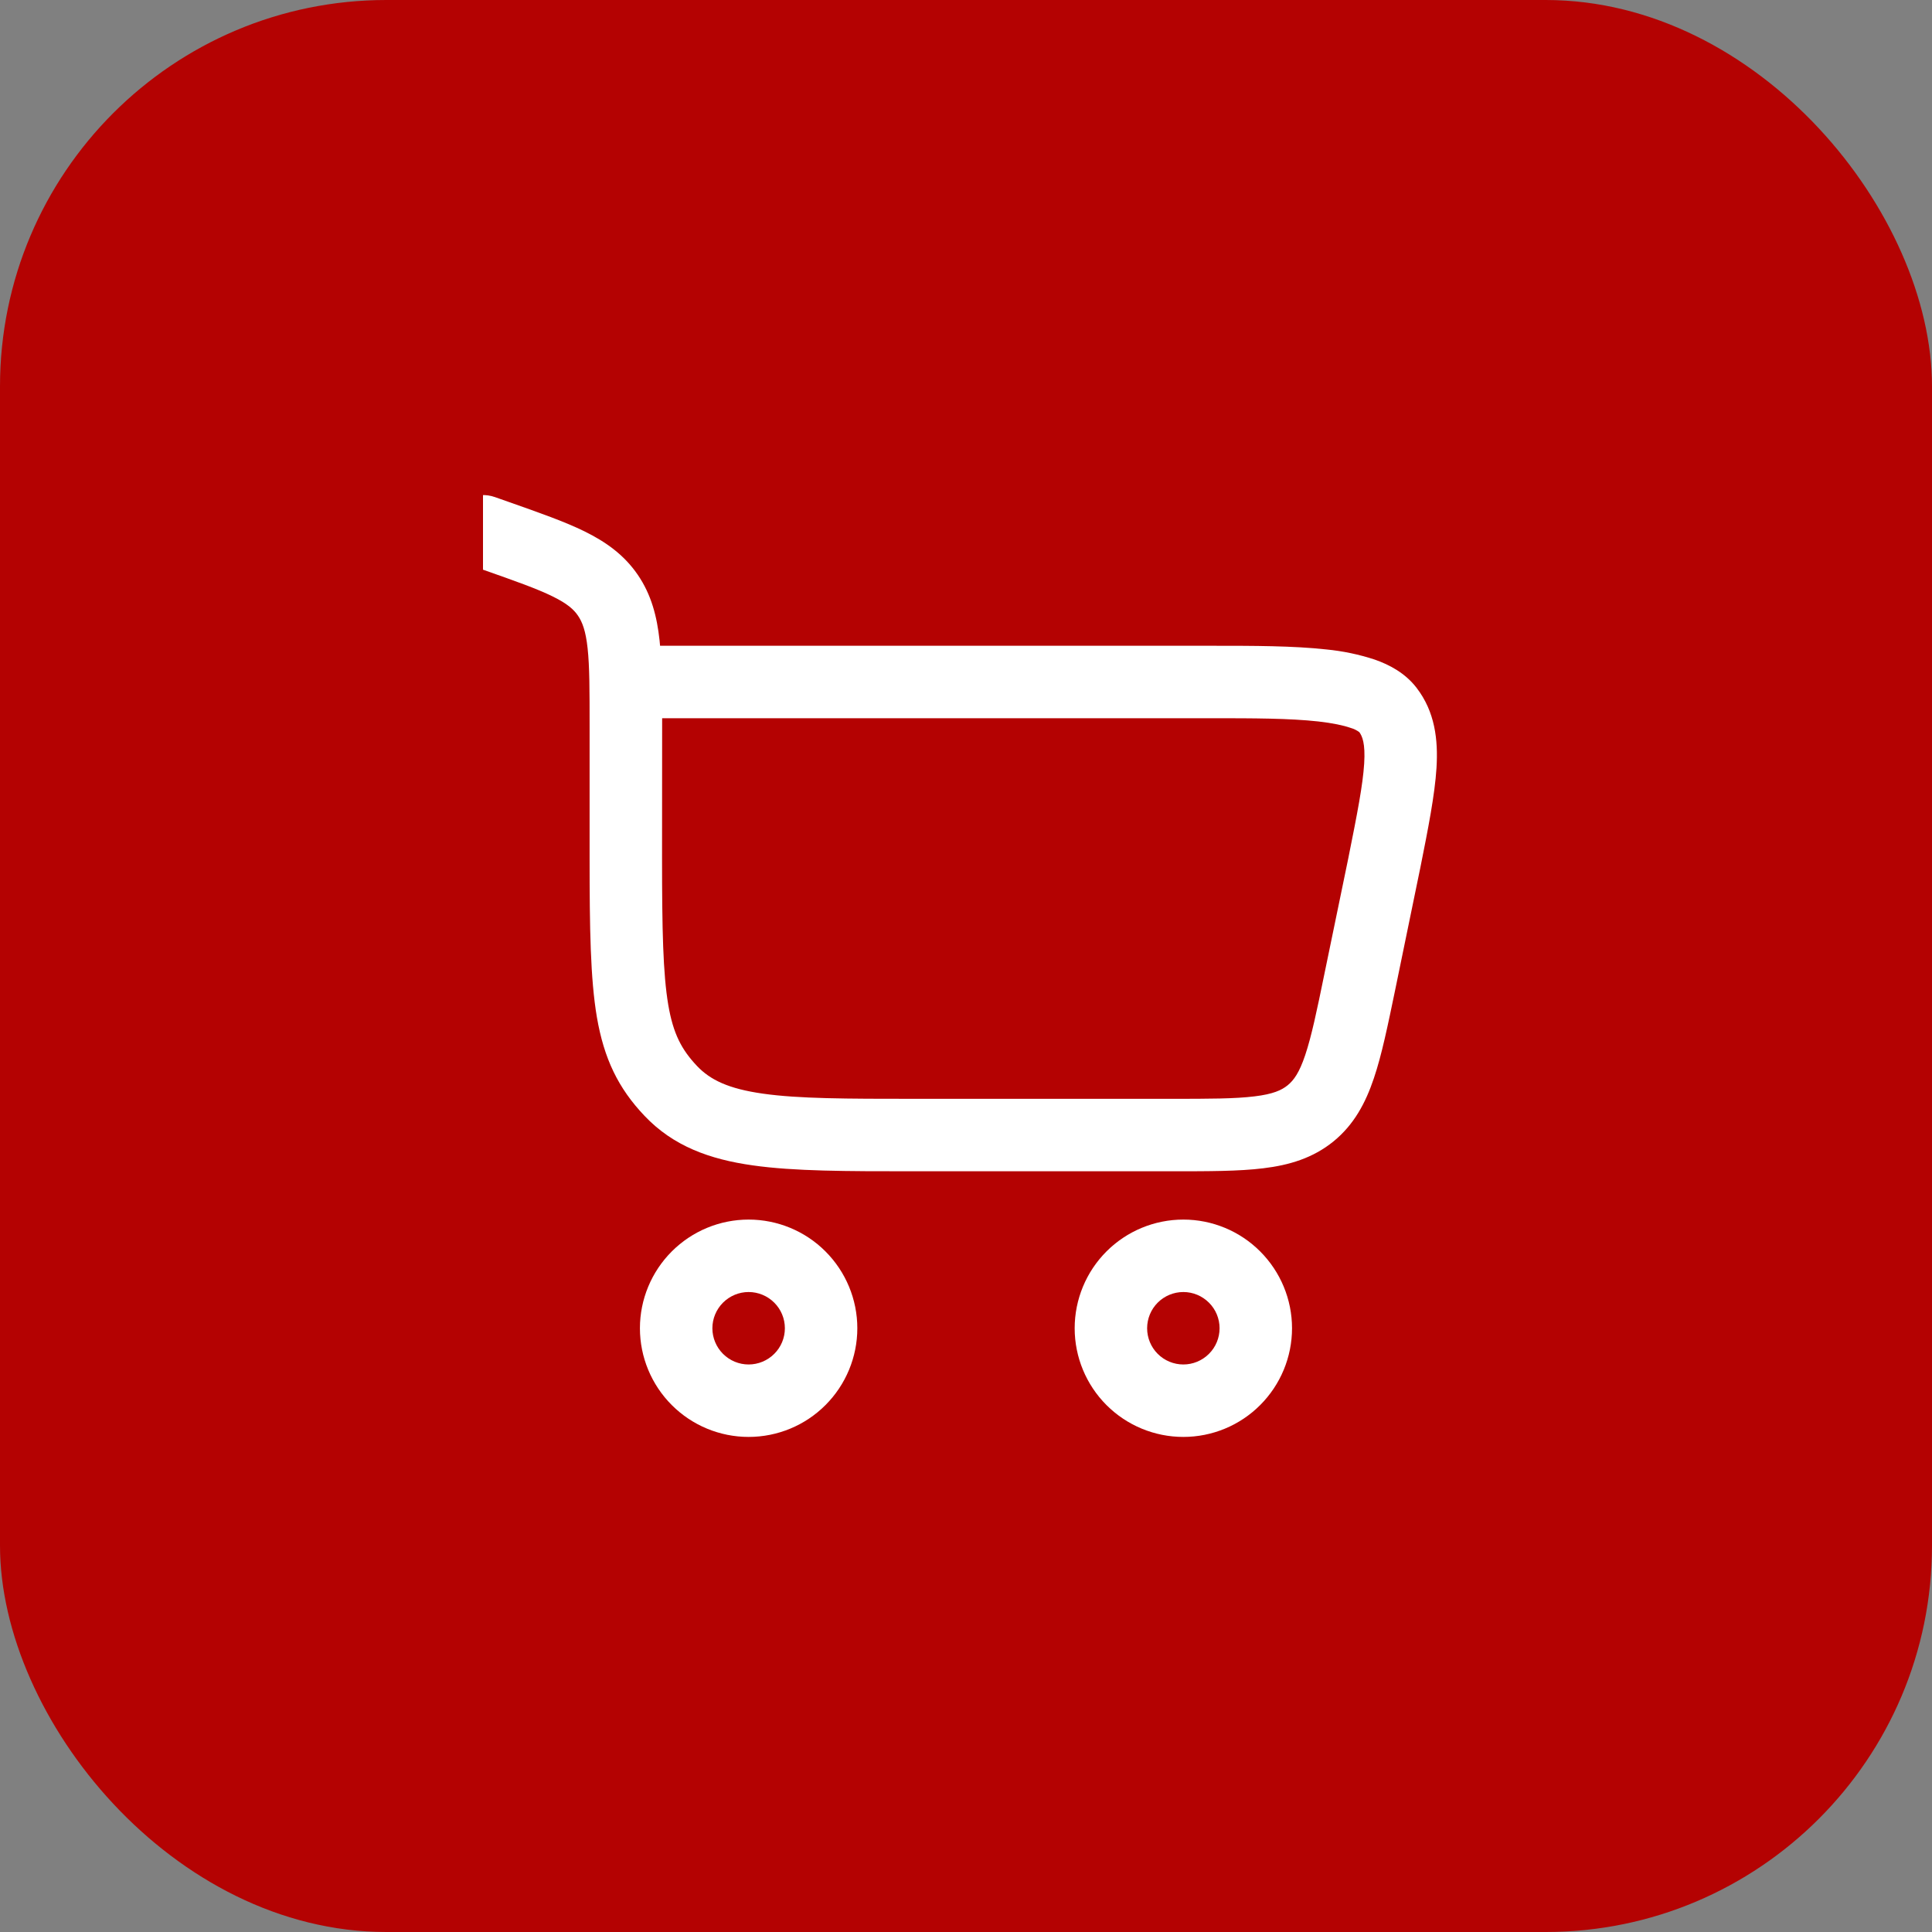 <?xml version="1.0" encoding="UTF-8"?> <svg xmlns="http://www.w3.org/2000/svg" width="40" height="40" viewBox="0 0 40 40" fill="none"><rect x="0" y="0" width="40" height="40" fill="#808080" stroke="none"/><rect width="40" height="40" rx="8" fill="#B40202"></rect><g clip-path="url(#clip0_161_349)"><rect width="21" height="20" transform="translate(10 10)" fill="#B40202"></rect><path fill-rule="evenodd" clip-rule="evenodd" d="M10.248 10.292C10.061 10.226 9.854 10.237 9.675 10.323C9.495 10.409 9.358 10.563 9.292 10.751C9.225 10.939 9.237 11.145 9.323 11.325C9.409 11.504 9.563 11.642 9.751 11.708L10.012 11.799C10.68 12.034 11.118 12.189 11.441 12.348C11.745 12.497 11.879 12.618 11.966 12.746C12.056 12.878 12.127 13.06 12.166 13.423C12.207 13.803 12.207 14.298 12.207 15.038V17.76C12.207 19.213 12.222 20.26 12.358 21.06C12.505 21.914 12.796 22.526 13.344 23.102C13.938 23.729 14.69 24.002 15.586 24.128C16.445 24.25 17.535 24.25 18.88 24.25H24.285C25.027 24.25 25.651 24.25 26.155 24.188C26.692 24.123 27.18 23.979 27.608 23.632C28.034 23.284 28.273 22.835 28.445 22.323C28.608 21.841 28.733 21.23 28.884 20.503L29.392 18.034L29.393 18.029L29.404 17.977C29.569 17.152 29.706 16.458 29.741 15.9C29.777 15.314 29.71 14.736 29.328 14.24C29.093 13.934 28.764 13.761 28.462 13.656C28.137 13.549 27.801 13.479 27.46 13.446C26.773 13.37 25.939 13.37 25.12 13.37H13.666C13.664 13.334 13.66 13.298 13.656 13.262C13.602 12.765 13.486 12.312 13.204 11.9C12.919 11.484 12.541 11.218 12.101 11.001C11.69 10.799 11.165 10.615 10.549 10.398L10.248 10.292H10.248ZM13.709 14.87H25.088C25.945 14.87 26.698 14.871 27.294 14.937C27.59 14.971 27.811 15.017 27.965 15.071C28.029 15.089 28.088 15.118 28.142 15.157C28.203 15.239 28.27 15.387 28.244 15.808C28.216 16.252 28.101 16.844 27.922 17.734V17.736L27.422 20.156C27.262 20.939 27.152 21.459 27.023 21.844C26.901 22.21 26.785 22.367 26.66 22.469C26.535 22.571 26.357 22.653 25.974 22.699C25.57 22.749 25.04 22.75 24.241 22.75H18.938C17.52 22.75 16.538 22.748 15.797 22.643C15.082 22.542 14.704 22.358 14.431 22.07C14.111 21.732 13.938 21.402 13.836 20.807C13.726 20.157 13.707 19.249 13.707 17.76L13.709 14.87ZM15.499 29.75C14.903 29.75 14.331 29.513 13.909 29.091C13.487 28.669 13.249 28.097 13.249 27.5C13.249 26.903 13.487 26.331 13.909 25.909C14.331 25.487 14.903 25.25 15.499 25.25C16.096 25.25 16.669 25.487 17.09 25.909C17.512 26.331 17.75 26.903 17.75 27.5C17.75 28.097 17.512 28.669 17.09 29.091C16.669 29.513 16.096 29.75 15.499 29.75ZM14.749 27.5C14.749 27.699 14.829 27.89 14.969 28.03C15.11 28.171 15.301 28.25 15.499 28.25C15.698 28.25 15.889 28.171 16.03 28.03C16.171 27.89 16.25 27.699 16.25 27.5C16.25 27.301 16.171 27.11 16.03 26.97C15.889 26.829 15.698 26.75 15.499 26.75C15.301 26.75 15.11 26.829 14.969 26.97C14.829 27.11 14.749 27.301 14.749 27.5ZM24.5 29.75C23.903 29.75 23.331 29.513 22.909 29.091C22.487 28.669 22.25 28.097 22.25 27.5C22.25 26.903 22.487 26.331 22.909 25.909C23.331 25.487 23.903 25.25 24.5 25.25C25.096 25.25 25.669 25.487 26.09 25.909C26.512 26.331 26.75 26.903 26.75 27.5C26.75 28.097 26.512 28.669 26.09 29.091C25.669 29.513 25.096 29.75 24.5 29.75ZM23.75 27.5C23.75 27.699 23.829 27.89 23.969 28.03C24.11 28.171 24.301 28.25 24.5 28.25C24.698 28.25 24.889 28.171 25.03 28.03C25.171 27.89 25.25 27.699 25.25 27.5C25.25 27.301 25.171 27.11 25.03 26.97C24.889 26.829 24.698 26.75 24.5 26.75C24.301 26.75 24.11 26.829 23.969 26.97C23.829 27.11 23.75 27.301 23.75 27.5Z" fill="white"></path></g><defs><clipPath id="clip0_161_349"><rect width="21" height="20" fill="white" transform="translate(10 10)"></rect></clipPath></defs></svg> 